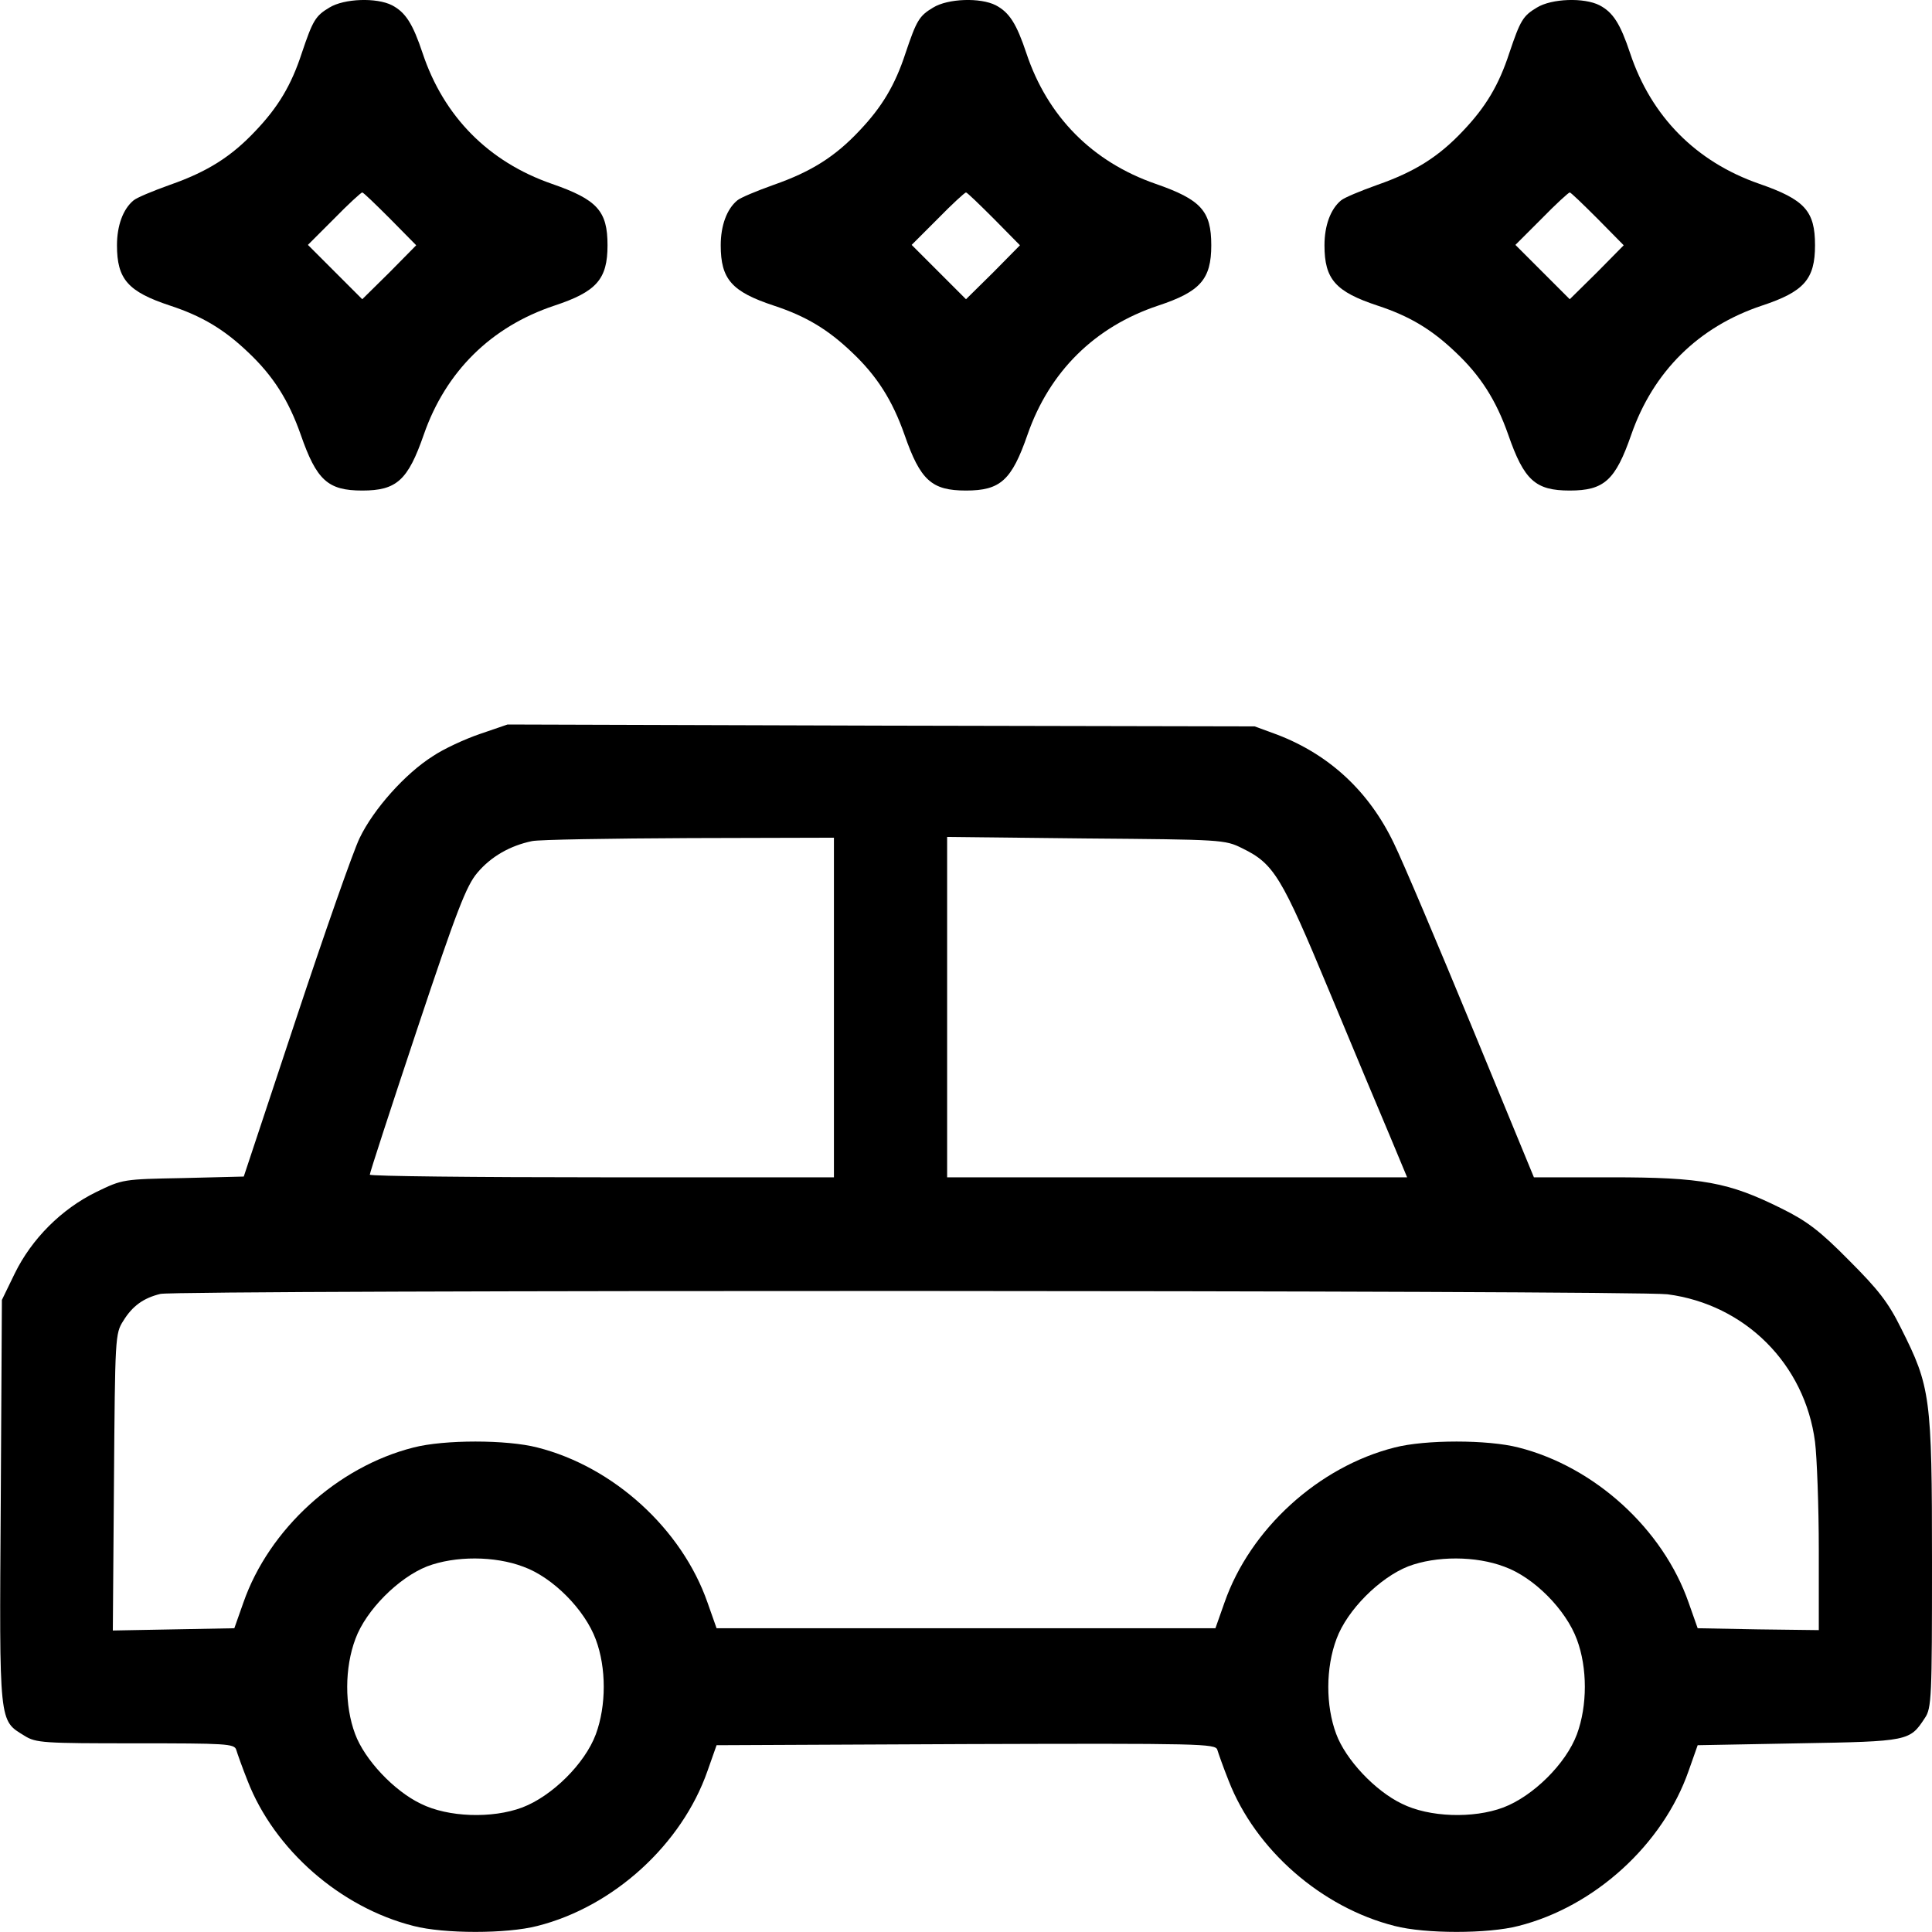 <?xml version="1.0" standalone="no"?>
<!DOCTYPE svg PUBLIC "-//W3C//DTD SVG 20010904//EN"
 "http://www.w3.org/TR/2001/REC-SVG-20010904/DTD/svg10.dtd">
<svg version="1.0" xmlns="http://www.w3.org/2000/svg"
 width="512pt" height="512pt" viewBox="0 0 512 512"
 preserveAspectRatio="xMidYMid meet">
<g transform="translate(0,512) scale(0.1,-0.1)"
fill="#000000" stroke="none">
<path d="M873 5100 c-37 -22 -44 -34 -73 -120 -28 -86 -63 -144 -123 -207 -64
-68 -127 -108 -227 -143 -45 -16 -88 -34 -96 -41 -28 -23 -44 -67 -44 -119 0
-90 29 -123 141 -160 85 -28 143 -63 206 -123 67 -63 108 -128 140 -219 42
-121 72 -148 163 -148 91 0 121 27 163 148 58 167 178 286 346 342 112 37 141
70 141 160 0 91 -27 121 -148 163 -167 58 -286 178 -342 346 -26 78 -45 108
-81 127 -41 21 -127 18 -166 -6z m161 -560 l69 -70 -71 -72 -72 -71 -72 72
-72 72 69 69 c38 39 72 70 75 70 3 0 36 -32 74 -70z"/>
<path d="M2473 5100 c-37 -22 -44 -34 -73 -120 -28 -86 -63 -144 -123 -207
-64 -68 -127 -108 -227 -143 -45 -16 -88 -34 -96 -41 -28 -23 -44 -67 -44
-119 0 -90 29 -123 141 -160 85 -28 143 -63 206 -123 67 -63 108 -128 140
-219 42 -121 72 -148 163 -148 91 0 121 27 163 148 58 167 178 286 346 342
112 37 141 70 141 160 0 91 -27 121 -148 163 -167 58 -286 178 -342 346 -26
78 -45 108 -81 127 -41 21 -127 18 -166 -6z m161 -560 l69 -70 -71 -72 -72
-71 -72 72 -72 72 69 69 c38 39 72 70 75 70 3 0 36 -32 74 -70z"/>
<path d="M4073 5100 c-37 -22 -44 -34 -73 -120 -28 -86 -63 -144 -123 -207
-64 -68 -127 -108 -227 -143 -45 -16 -88 -34 -96 -41 -28 -23 -44 -67 -44
-119 0 -90 29 -123 141 -160 85 -28 143 -63 206 -123 67 -63 108 -128 140
-219 42 -121 72 -148 163 -148 91 0 121 27 163 148 58 167 178 286 346 342
112 37 141 70 141 160 0 91 -27 121 -148 163 -167 58 -286 178 -342 346 -26
78 -45 108 -81 127 -41 21 -127 18 -166 -6z m161 -560 l69 -70 -71 -72 -72
-71 -72 72 -72 72 69 69 c38 39 72 70 75 70 3 0 36 -32 74 -70z"/>
<path d="M1272 3175 c-41 -14 -97 -40 -125 -59 -73 -46 -157 -140 -194 -217
-17 -35 -93 -252 -169 -481 l-138 -416 -161 -4 c-159 -3 -160 -3 -230 -37 -92
-45 -171 -124 -216 -216 l-34 -70 -3 -535 c-4 -595 -5 -578 63 -620 30 -19 51
-20 294 -20 240 0 262 -1 267 -17 3 -10 16 -47 30 -82 71 -183 246 -336 440
-385 81 -21 247 -21 328 0 202 51 383 216 451 411 l24 68 661 3 c623 2 661 1
666 -15 3 -10 16 -47 30 -82 71 -183 246 -336 440 -385 81 -21 247 -21 328 0
202 51 383 216 451 411 l24 68 268 5 c292 5 294 6 334 67 18 26 19 55 19 413
0 439 -4 465 -82 620 -34 69 -61 103 -138 180 -77 78 -111 104 -180 138 -139
69 -209 82 -449 82 l-206 0 -164 398 c-90 218 -183 438 -207 487 -66 138 -171
235 -309 288 l-60 22 -990 2 -990 3 -73 -25z m938 -725 l0 -450 -615 0 c-338
0 -615 3 -615 7 0 5 56 177 125 384 106 318 131 382 160 416 36 43 87 72 145
84 19 4 207 7 418 8 l382 1 0 -450z m1082 422 c84 -41 104 -74 230 -377 64
-154 137 -328 162 -387 l45 -108 -610 0 -609 0 0 451 0 451 368 -4 c360 -3
368 -3 414 -26z m1127 -1182 c206 -27 364 -185 391 -391 5 -40 10 -170 10
-287 l0 -212 -160 2 -161 3 -24 68 c-68 195 -249 360 -451 411 -81 21 -247 21
-328 0 -202 -51 -383 -216 -451 -411 l-24 -68 -661 0 -661 0 -24 68 c-68 195
-249 360 -451 411 -81 21 -247 21 -328 0 -202 -51 -383 -216 -451 -411 l-24
-68 -161 -3 -161 -3 3 393 c3 385 3 394 25 428 24 39 53 60 98 71 47 11 3907
10 3994 -1z m-3032 -722 c78 -28 163 -114 192 -193 28 -75 28 -175 0 -251 -29
-78 -116 -164 -195 -194 -80 -30 -197 -26 -269 10 -71 34 -149 117 -174 185
-28 75 -28 175 1 252 28 76 114 162 190 192 74 28 179 28 255 -1z m2600 0 c78
-28 163 -114 192 -193 28 -75 28 -175 0 -251 -29 -78 -116 -164 -195 -194 -80
-30 -197 -26 -269 10 -71 34 -149 117 -174 185 -28 75 -28 175 1 252 28 76
114 162 190 192 74 28 179 28 255 -1z"/>
</g>
</svg>
